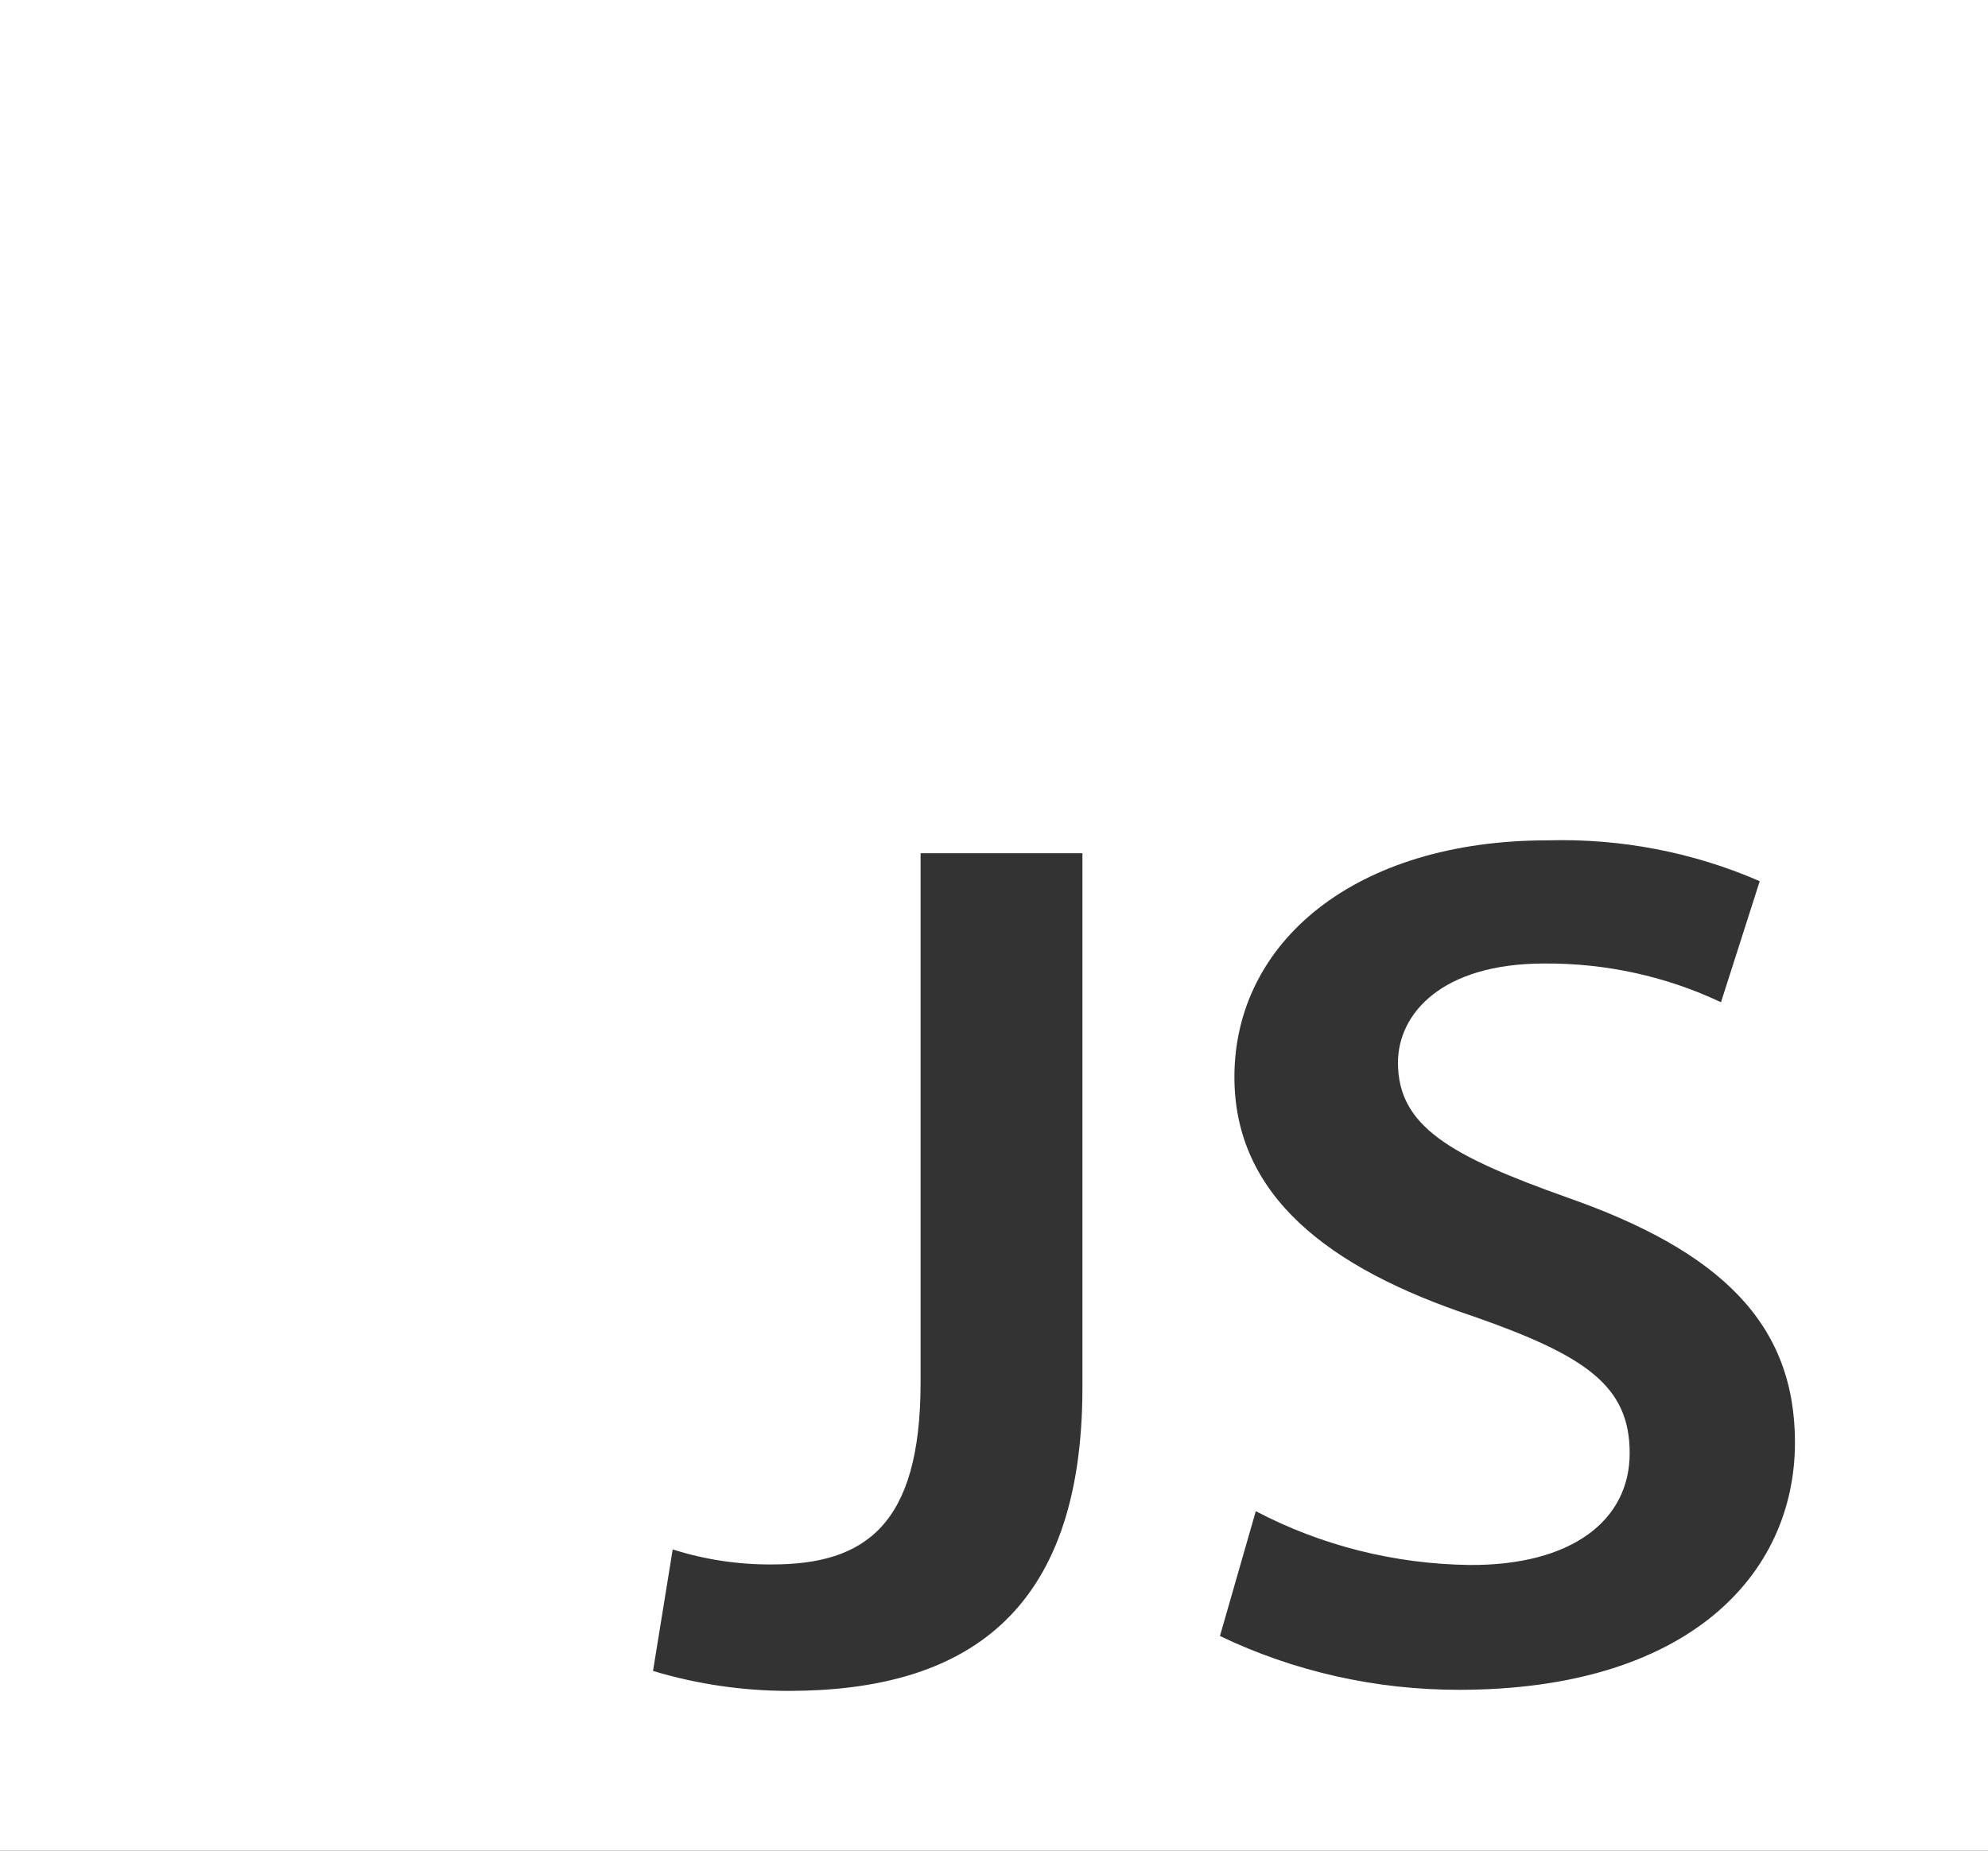 <svg xmlns="http://www.w3.org/2000/svg" width="29" height="27" viewBox="0 0 29 27" fill="none"><rect x="0" y="0" width="29" height="27" fill="#333333" stroke="none"/><path d="M0 0V27H29V0H0ZM15.79 20.242C15.79 23.562 14.062 24.669 11.499 24.669C10.829 24.668 10.164 24.57 9.526 24.378L9.813 22.605C10.279 22.753 10.77 22.828 11.263 22.824C12.612 22.824 13.429 22.259 13.429 20.172V12.448H15.79V20.242ZM21.286 24.653C20.072 24.655 18.875 24.386 17.796 23.868L18.319 22.047C19.272 22.548 20.344 22.818 21.438 22.832C22.93 22.84 23.773 22.181 23.773 21.2C23.773 20.219 23.133 19.779 21.497 19.206C19.364 18.5 18.007 17.432 18.007 15.713C18.007 13.743 19.769 12.26 22.576 12.26C23.643 12.23 24.703 12.434 25.67 12.856L25.105 14.622C24.306 14.244 23.422 14.05 22.526 14.057C21.025 14.057 20.393 14.795 20.393 15.502C20.393 16.428 21.143 16.859 22.863 17.471C25.105 18.256 26.184 19.316 26.184 21.043C26.184 22.981 24.616 24.653 21.286 24.653Z" fill="white"></path></svg>